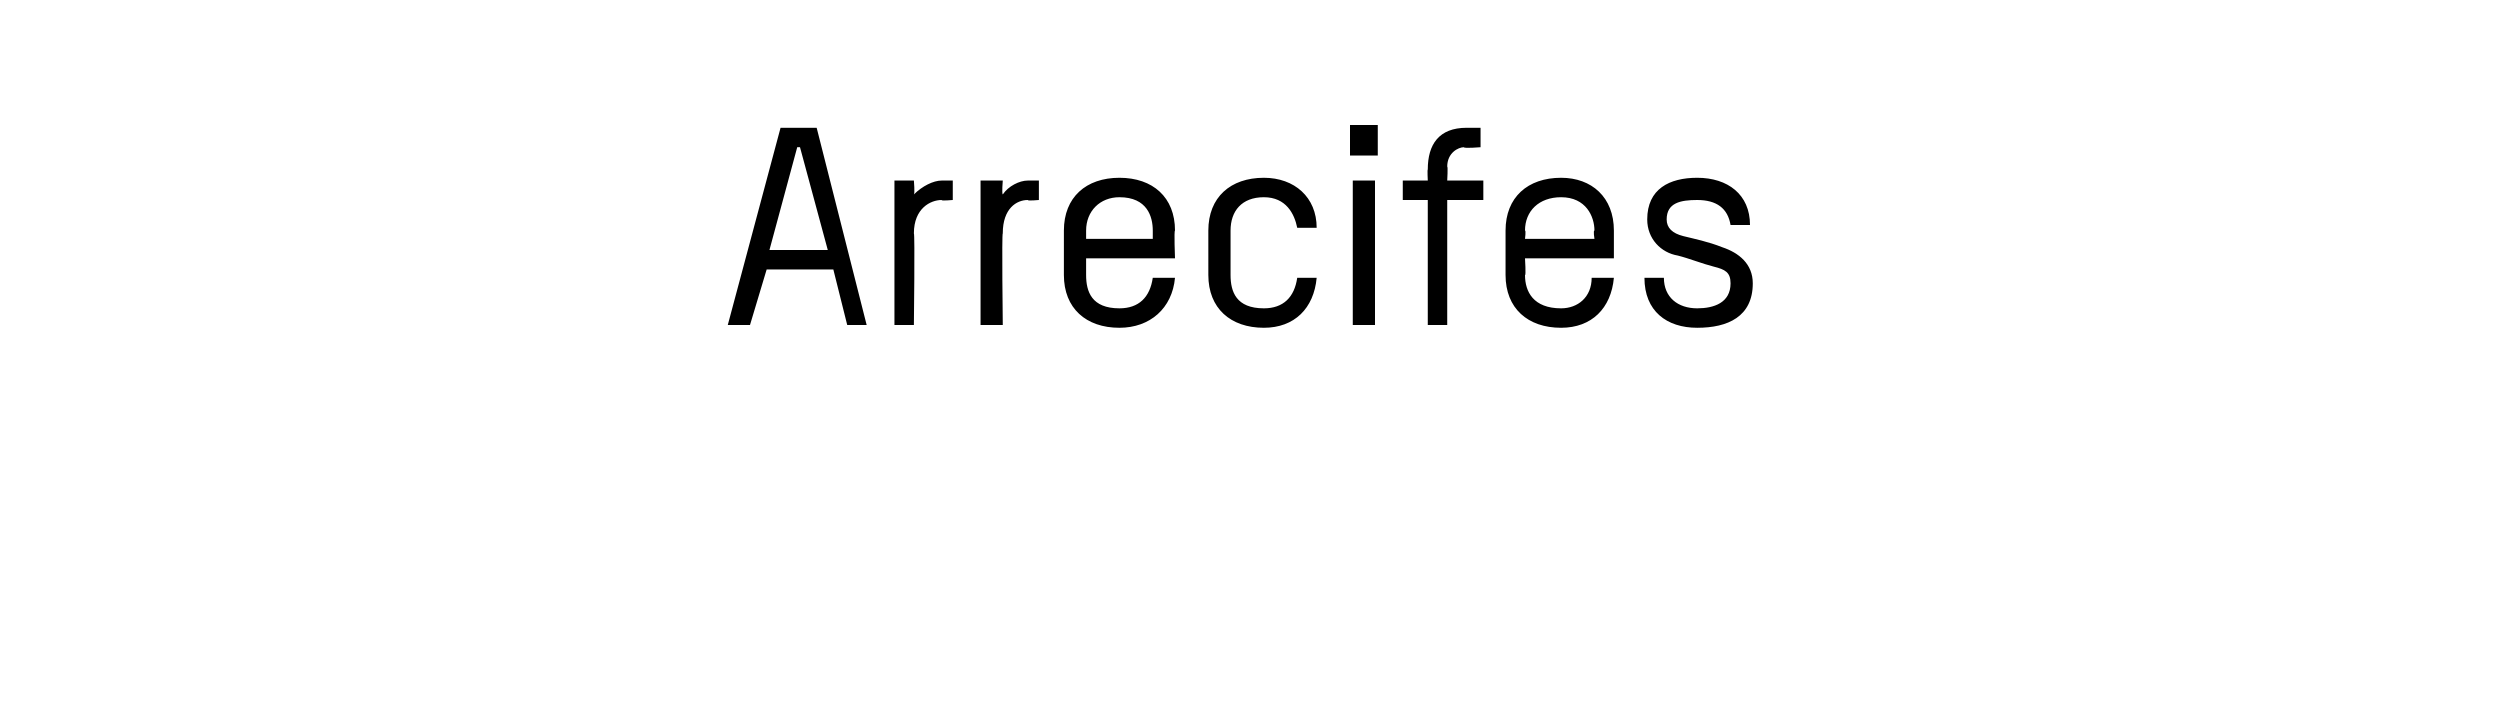 <?xml version="1.0" standalone="no"?><!DOCTYPE svg PUBLIC "-//W3C//DTD SVG 1.1//EN" "http://www.w3.org/Graphics/SVG/1.1/DTD/svg11.dtd"><svg xmlns="http://www.w3.org/2000/svg" version="1.1" width="90px" height="25.3px" viewBox="0 -4 90 25.3" style="top:-4px"><desc>Arrecifes</desc><defs/><g id="Polygon11820"><path d="m30.5 7.7l-.5-2h-2.4l-.6 2h-.8L28.1.6h1.3l1.8 7.1h-.7zm-1.7-6.4h-.1l-1 3.7h2.1l-1-3.7zm5.1 1.9c-.4 0-1 .3-1 1.2c.04 0 0 3.3 0 3.3h-.7V2.5h.7s.04.47 0 .5c.3-.3.7-.5 1-.5h.4v.7s-.43.04-.4 0zm3.1 0c-.4 0-.9.3-.9 1.2c-.04 0 0 3.3 0 3.3h-.8V2.5h.8s-.04.47 0 .5c.2-.3.6-.5.9-.5h.4v.7s-.41.04-.4 0zm5.3 2.1h-3.2v.6c0 .6.2 1.2 1.2 1.2c.7 0 1.1-.4 1.2-1.1h.8c-.1 1.1-.9 1.8-2 1.8c-1.2 0-2-.7-2-1.9V4.3c0-1.2.8-1.9 2-1.9c1.2 0 2 .7 2 1.9c-.04-.01 0 1 0 1zm-.8-1c0-.5-.2-1.2-1.2-1.2c-.7 0-1.2.5-1.2 1.2v.3h2.4v-.3zm5.9-.1h-.7c-.1-.5-.4-1.1-1.2-1.1c-.8 0-1.2.5-1.2 1.2v1.6c0 .6.2 1.2 1.2 1.2c.7 0 1.1-.4 1.2-1.1h.7c-.1 1.1-.8 1.8-1.9 1.8c-1.2 0-2-.7-2-1.9V4.3c0-1.2.8-1.9 2-1.9c1.1 0 1.9.7 1.9 1.8zm1.3 3.5V2.5h.8v5.2h-.8zm-.1-6.1V.5h1v1.1h-1zm3.5 1.6v4.5h-.7V3.2h-.9v-.7h.9s-.02-.4 0-.4c0-.9.4-1.5 1.4-1.5h.5v.7s-.6.05-.6 0c-.2 0-.6.2-.6.7c.03-.02 0 .5 0 .5h1.3v.7h-1.3zm6 2.1h-3.2s.04.64 0 .6c0 .6.3 1.2 1.3 1.2c.6 0 1.1-.4 1.1-1.1h.8c-.1 1.1-.8 1.8-1.9 1.8c-1.2 0-2-.7-2-1.9V4.3c0-1.2.8-1.9 2-1.9c1.1 0 1.9.7 1.9 1.9v1zm-.7-1c0-.5-.3-1.2-1.2-1.2c-.8 0-1.3.5-1.3 1.2c.04-.01 0 .3 0 .3h2.5s-.05-.31 0-.3zm3.7 3.5c-1.1 0-1.9-.6-1.9-1.8h.7c0 .7.5 1.1 1.2 1.1c.6 0 1.2-.2 1.2-.9c0-.4-.2-.5-.6-.6c-.4-.1-.9-.3-1.3-.4c-.6-.1-1.1-.6-1.1-1.3c0-1.1.8-1.5 1.8-1.5c1.1 0 1.9.6 1.9 1.7h-.7c-.1-.6-.5-.9-1.2-.9c-.6 0-1.1.1-1.1.7c0 .3.2.5.6.6c.4.1.9.2 1.4.4c.6.2 1.1.6 1.1 1.3c0 1.2-.9 1.6-2 1.6z" stroke="none" fill="#000"/></g></svg>